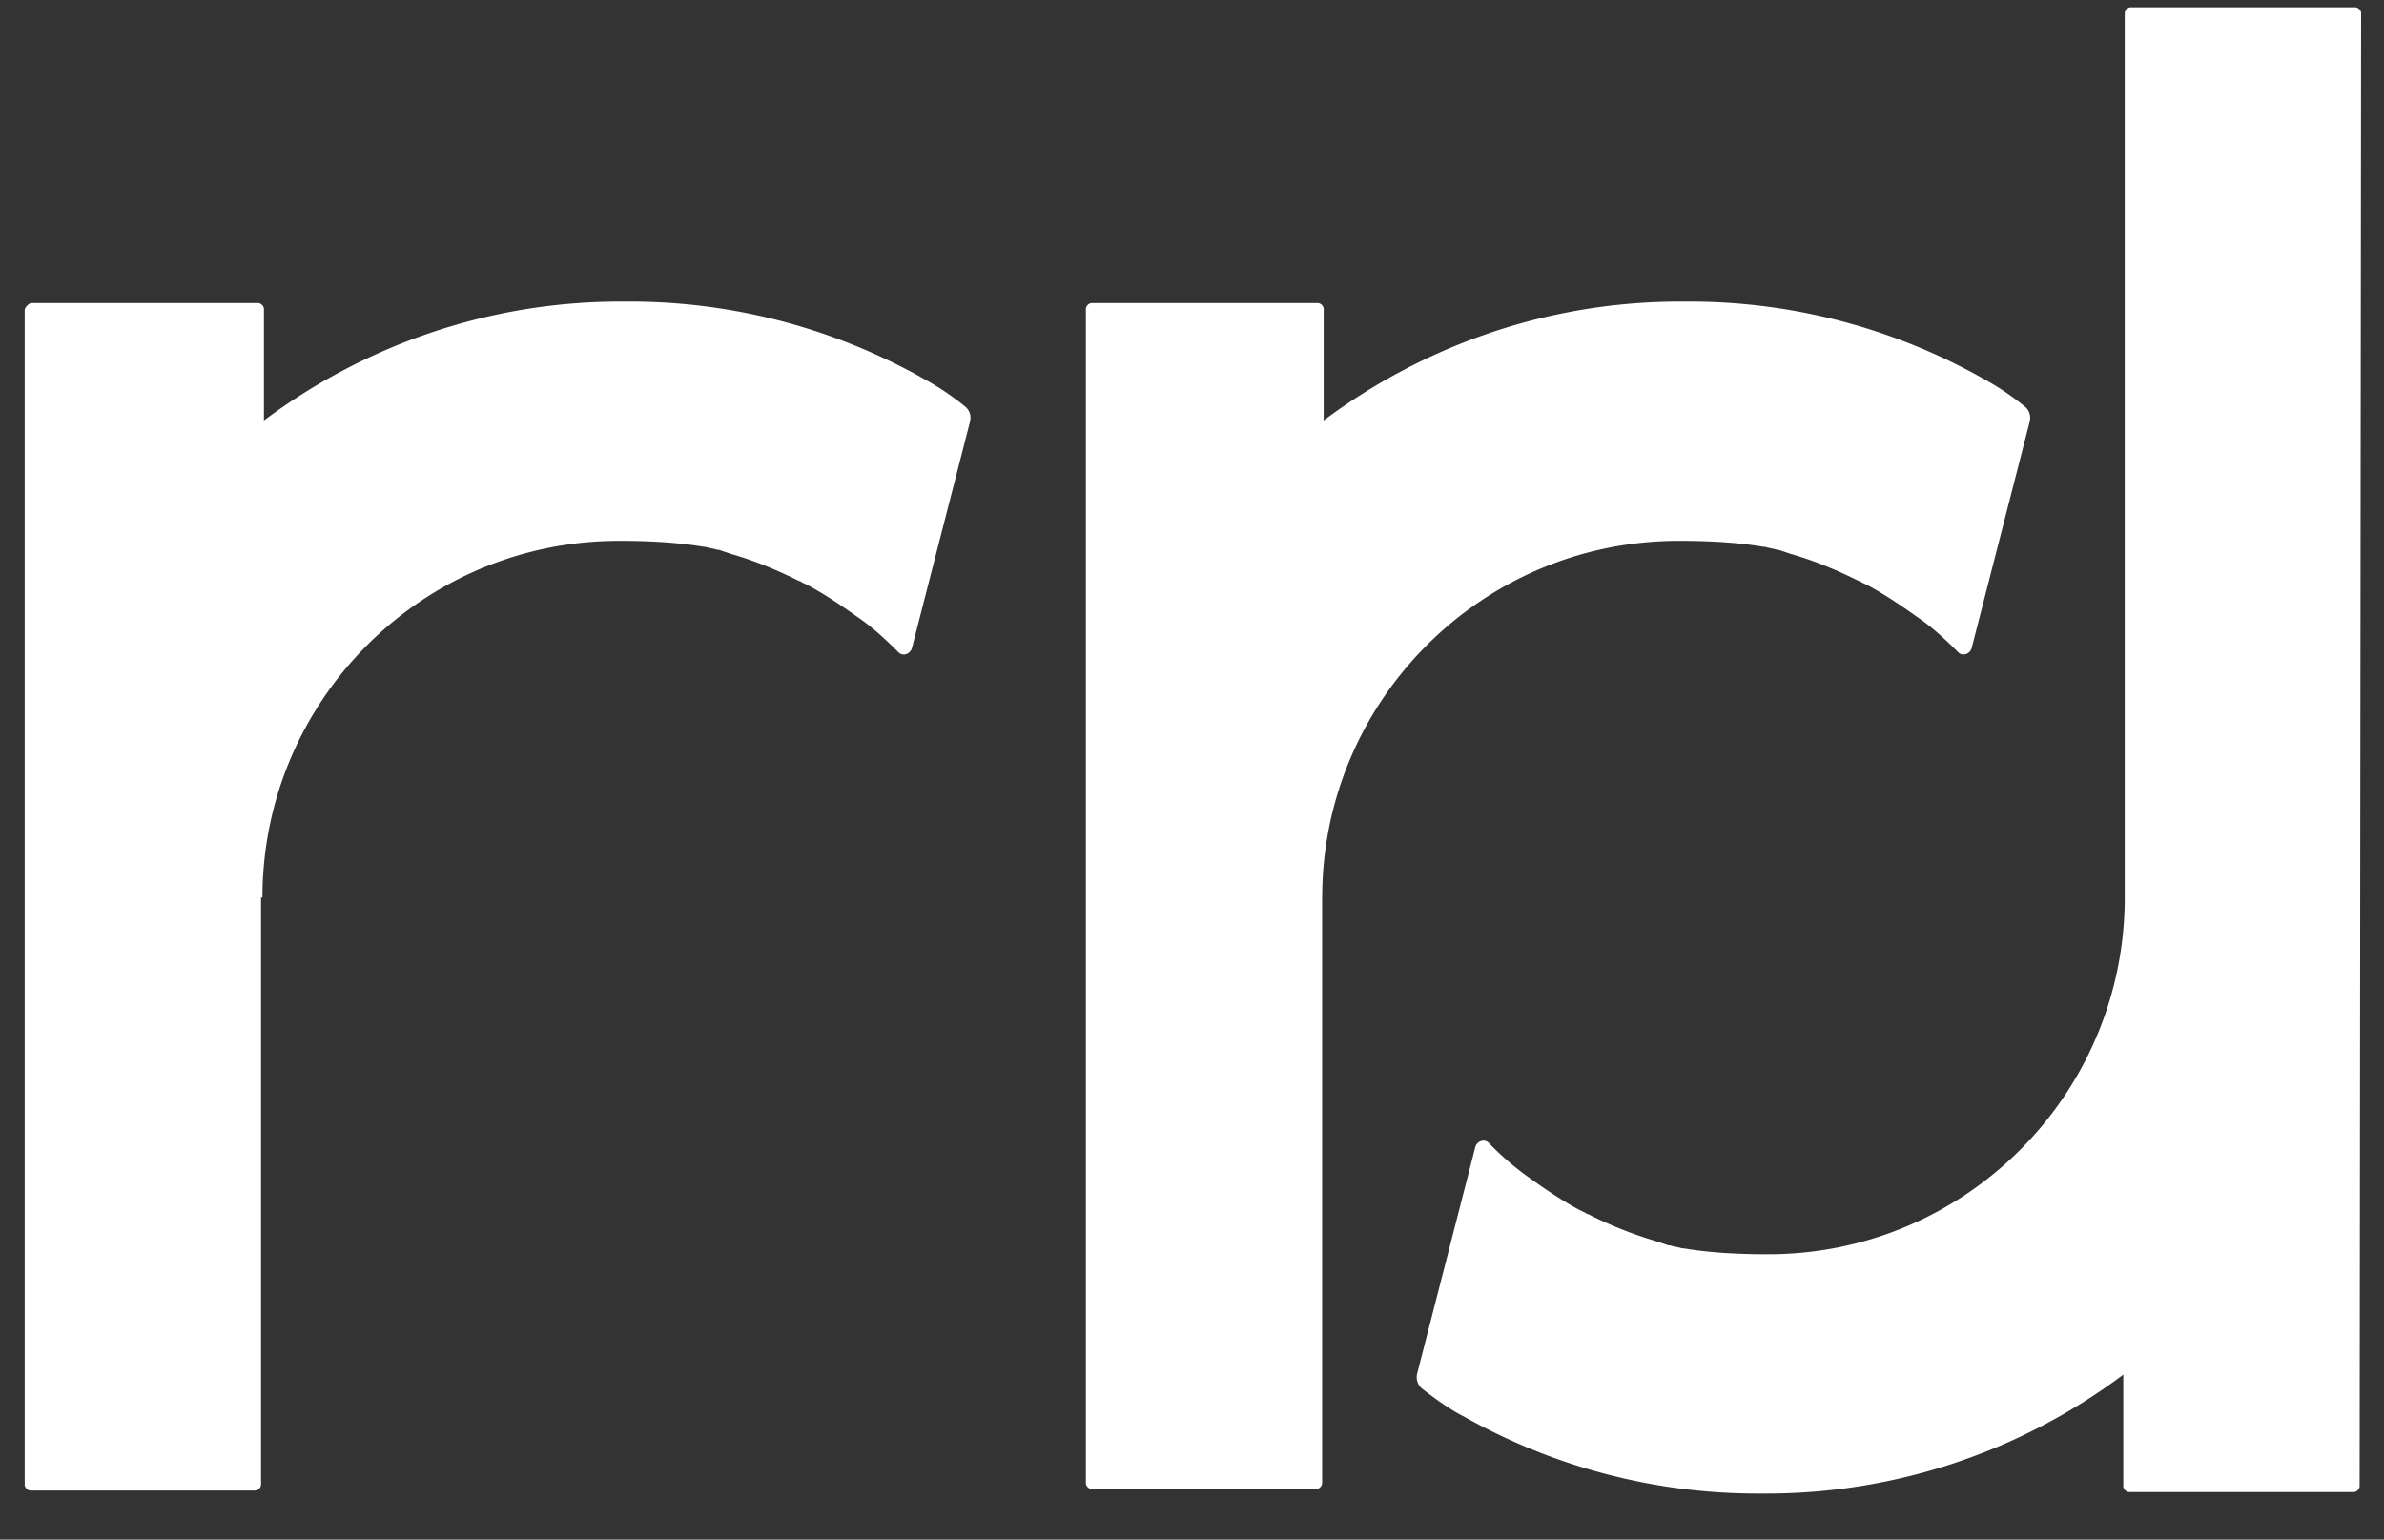 <svg xmlns="http://www.w3.org/2000/svg" width="48" height="31" fill="none"><rect width="100%" height="100%" fill="#333333" stroke="none"/><g fill="#fff" clip-path="url(#a)"><path d="M47.539.267c0-.06-.06-.12-.12-.12H42.9c-.06 0-.12.06-.12.12v17.805c0 3.95-3.202 7.183-7.181 7.183-.599 0-1.168-.03-1.706-.12h-.03c-.09-.03-.15-.03-.24-.06h-.03l-.269-.09a7.88 7.88 0 0 1-1.346-.538s-.03 0-.06-.03c-.15-.06-.569-.3-1.107-.689a5.677 5.677 0 0 1-.838-.718c-.09-.09-.24-.03-.27.09l-1.167 4.548a.3.3 0 0 0 .12.33c.27.21.569.419.808.538a12.043 12.043 0 0 0 5.925 1.557h.18a11.97 11.97 0 0 0 7.182-2.395v2.245c0 .06.06.12.12.12h4.518c.06 0 .12-.06.12-.12l.03-29.656ZM5.284 18.072c0-3.95 3.202-7.182 7.182-7.182.599 0 1.168.03 1.706.12h.03c.09.03.15.03.24.06h.03l.269.09c.419.12.867.299 1.346.538 0 0 .03 0 .06.03.15.06.569.3 1.107.688.27.18.539.42.838.719.09.09.24.03.27-.09l1.167-4.549c.03-.12 0-.24-.12-.329a5.402 5.402 0 0 0-.808-.539 12.044 12.044 0 0 0-5.925-1.556h-.18c-2.693 0-5.177.898-7.182 2.394V6.222c0-.06-.06-.12-.12-.12H.617c-.06.03-.12.09-.12.15v23.64c0 .06.06.12.12.12h4.519c.06 0 .12-.06.12-.12v-11.82h.03Z"/><path d="M26.621 18.072c0-3.95 3.202-7.182 7.182-7.182.599 0 1.167.03 1.706.12h.03c.09.03.15.03.239.06h.03l.27.09c.418.12.867.299 1.346.538 0 0 .03 0 .06.03.15.06.568.3 1.107.688.27.18.539.42.838.719.09.09.24.03.27-.09l1.166-4.549c.03-.12 0-.24-.12-.329a5.402 5.402 0 0 0-.807-.539 12.044 12.044 0 0 0-5.925-1.556h-.18c-2.693 0-5.177.898-7.182 2.394V6.222c0-.06-.06-.12-.12-.12h-4.548c-.06 0-.12.06-.12.12v23.64c0 .06.06.12.12.12H26.5c.06 0 .12-.06.12-.12v-11.79Z"/></g><defs><clipPath id="a"><path fill="#fff" d="M.496.147h47.042v29.925H.496z"/></clipPath></defs></svg>